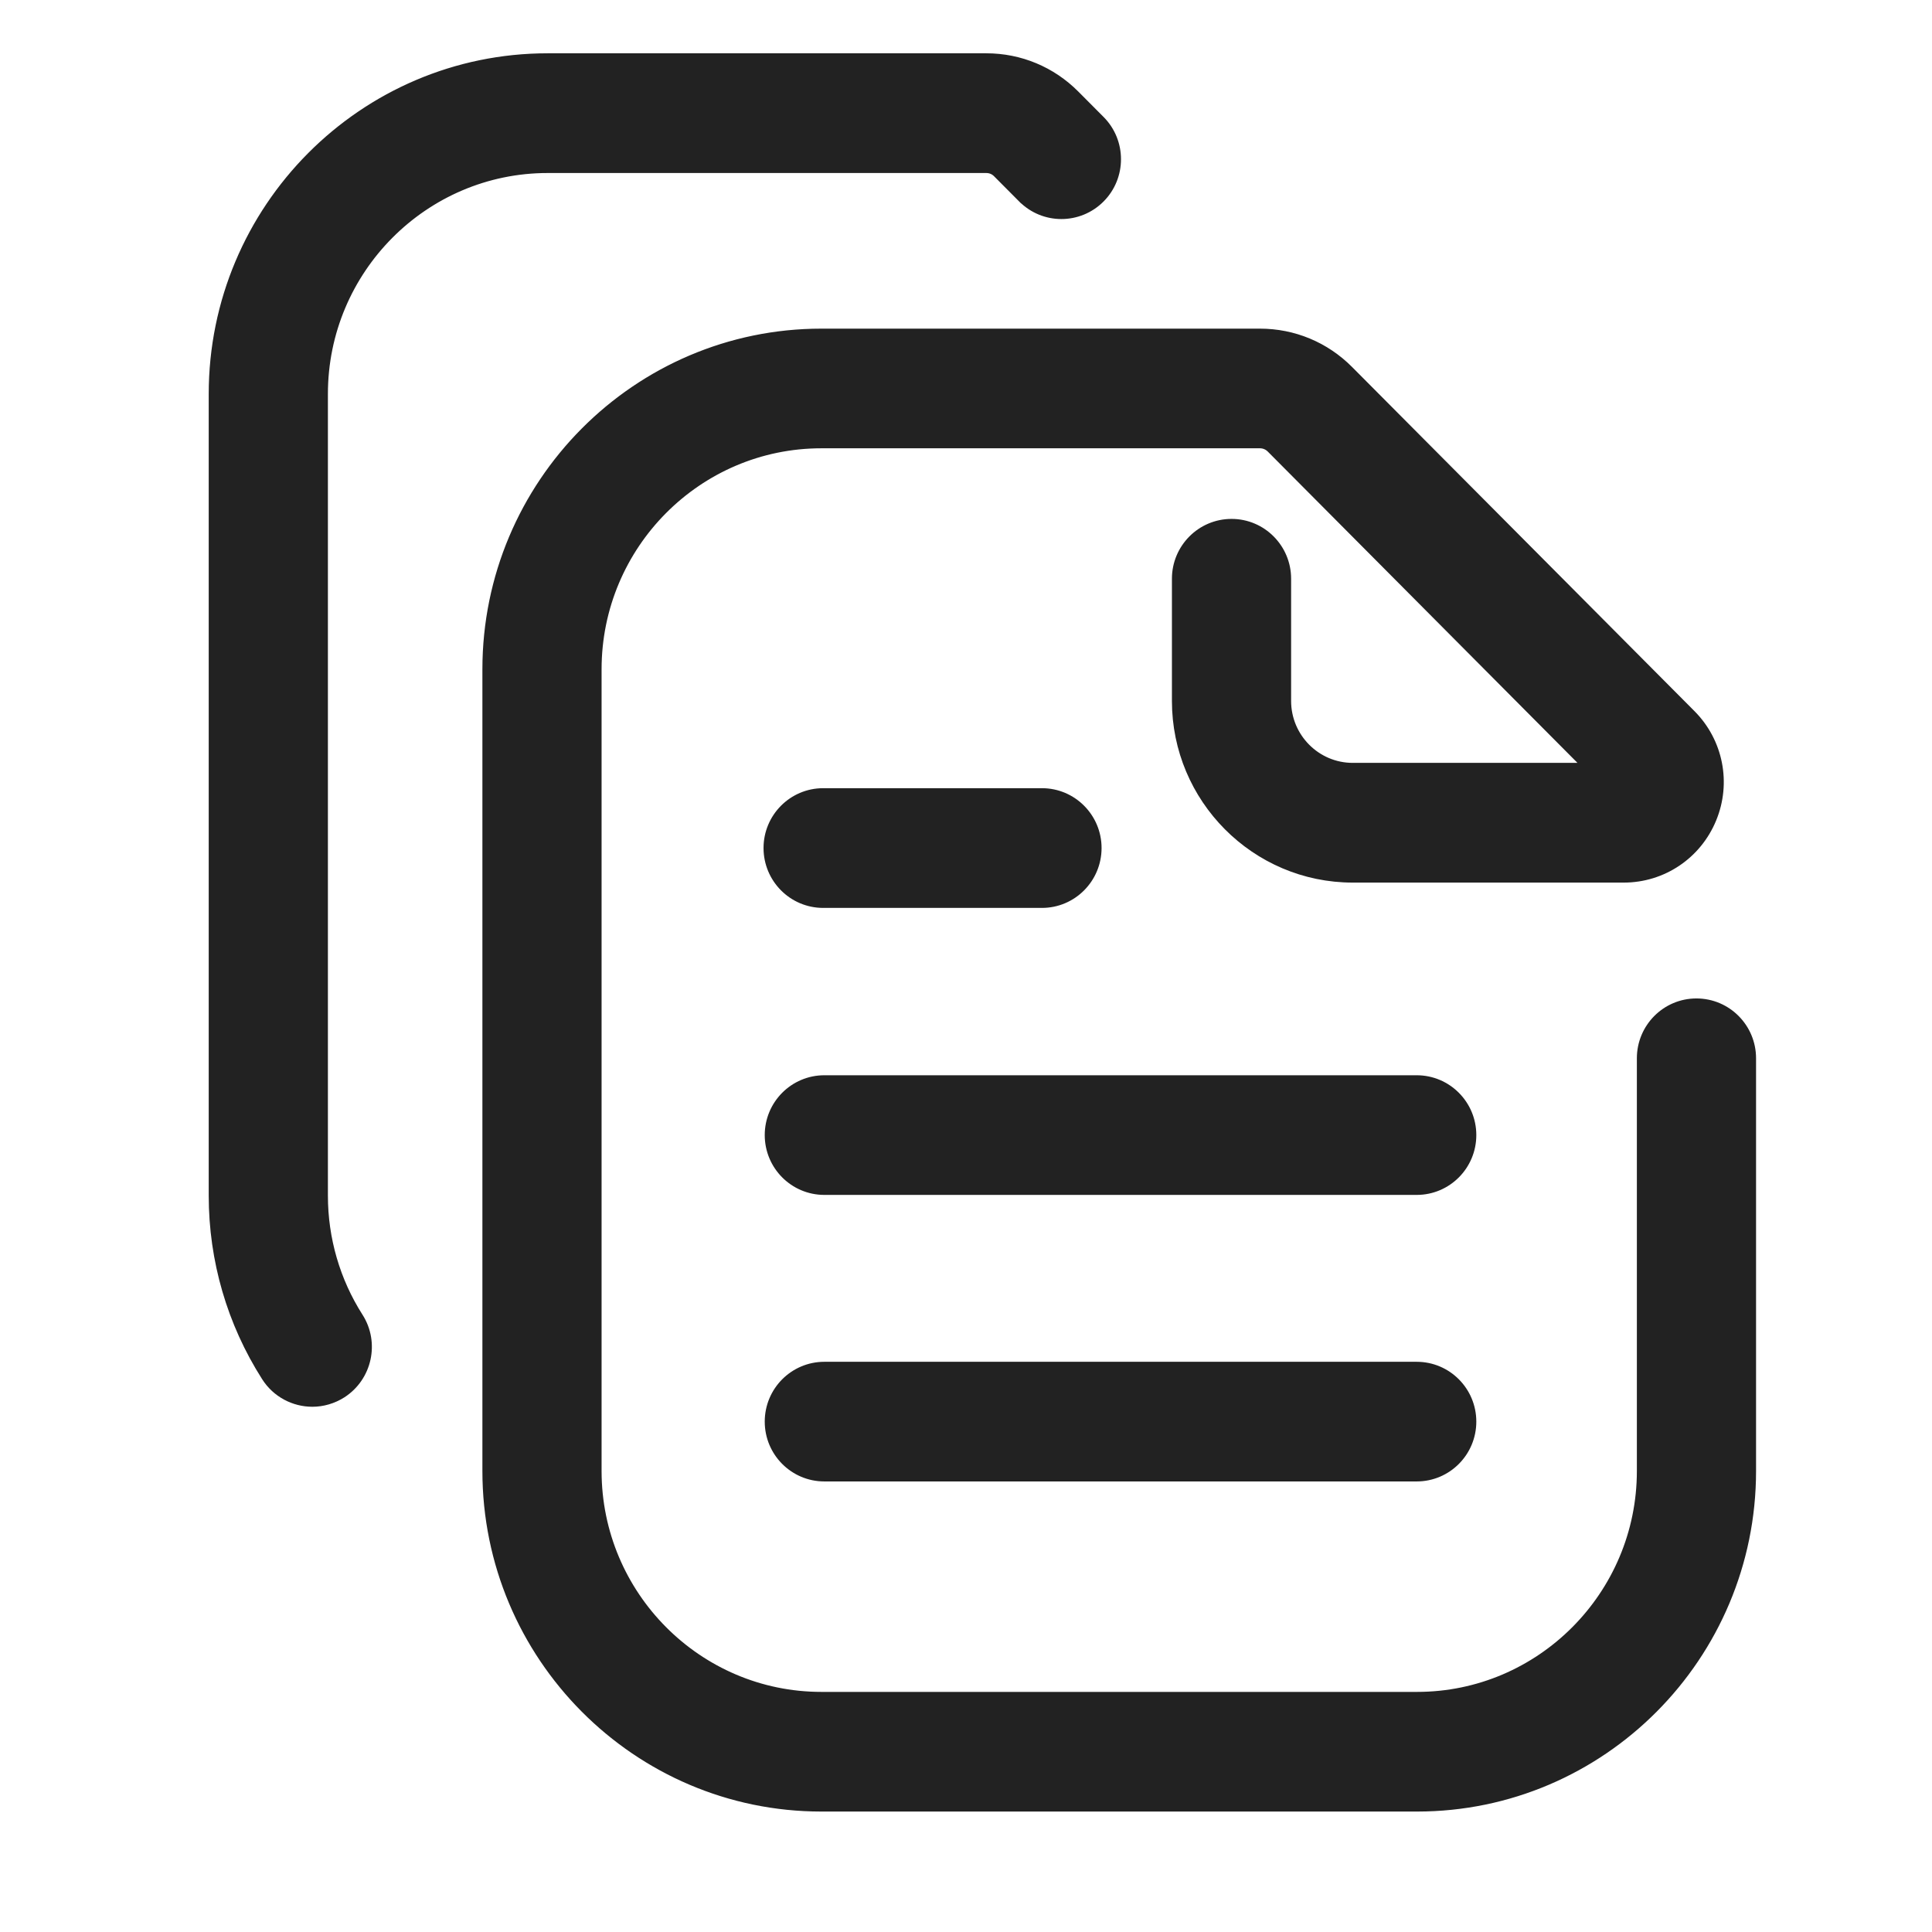 <svg width="29" height="29" viewBox="0 0 29 29" fill="none" xmlns="http://www.w3.org/2000/svg">
<path d="M15.369 2.954L15.37 2.954C15.68 3.266 16.183 3.266 16.494 2.954C16.804 2.643 16.804 2.137 16.494 1.826L16.116 1.446C15.766 1.094 15.3 0.9 14.804 0.9H8.221C5.47 0.9 3.233 3.149 3.233 5.913V17.947C3.233 18.908 3.505 19.842 4.019 20.648C4.17 20.886 4.427 21.016 4.689 21.016C4.835 21.016 4.984 20.974 5.116 20.89L5.116 20.89C5.485 20.652 5.593 20.158 5.357 19.788C5.007 19.239 4.822 18.603 4.822 17.947V5.913C4.822 4.029 6.348 2.497 8.221 2.497H14.804C14.875 2.497 14.942 2.524 14.992 2.575L15.369 2.954Z" fill="#222222" stroke="#222222" stroke-width="0.2"/>
<path d="M12.329 27.092H21.271C24.022 27.092 26.259 24.843 26.259 22.08V15.885C26.259 15.445 25.904 15.087 25.464 15.087C25.025 15.087 24.67 15.445 24.67 15.885V22.08C24.67 23.963 23.144 25.496 21.271 25.496H12.329C10.455 25.496 8.93 23.963 8.93 22.08V10.046C8.93 8.162 10.455 6.629 12.329 6.629H18.912C18.983 6.629 19.05 6.657 19.1 6.707L23.919 11.551H20.305C19.74 11.551 19.28 11.089 19.28 10.521V8.687C19.28 8.247 18.925 7.889 18.486 7.889C18.047 7.889 17.691 8.247 17.691 8.687V10.522C17.691 11.969 18.863 13.148 20.305 13.148H24.373C24.942 13.148 25.45 12.806 25.667 12.279C25.885 11.752 25.766 11.149 25.364 10.745L20.224 5.579C19.874 5.227 19.407 5.033 18.912 5.033H12.329C9.578 5.033 7.341 7.282 7.341 10.046V22.08C7.341 24.843 9.578 27.092 12.329 27.092Z" fill="#222222" stroke="#222222" stroke-width="0.2"/>
<path d="M12.356 13.528H15.64C16.08 13.528 16.435 13.169 16.435 12.729C16.435 12.289 16.079 11.931 15.64 11.931H12.356C11.917 11.931 11.561 12.289 11.561 12.729C11.561 13.17 11.917 13.528 12.356 13.528Z" fill="#222222" stroke="#222222" stroke-width="0.2"/>
<path d="M12.374 17.836H21.265C21.705 17.836 22.06 17.478 22.06 17.038C22.06 16.598 21.705 16.24 21.265 16.24H12.374C11.934 16.24 11.579 16.598 11.579 17.038C11.579 17.478 11.934 17.836 12.374 17.836Z" fill="#222222" stroke="#222222" stroke-width="0.2"/>
<path d="M12.374 22.137H21.265C21.705 22.137 22.06 21.779 22.06 21.339C22.06 20.899 21.705 20.541 21.265 20.541H12.374C11.934 20.541 11.579 20.899 11.579 21.339C11.579 21.779 11.934 22.137 12.374 22.137Z" fill="#222222" stroke="#222222" stroke-width="0.2"/>
</svg>
